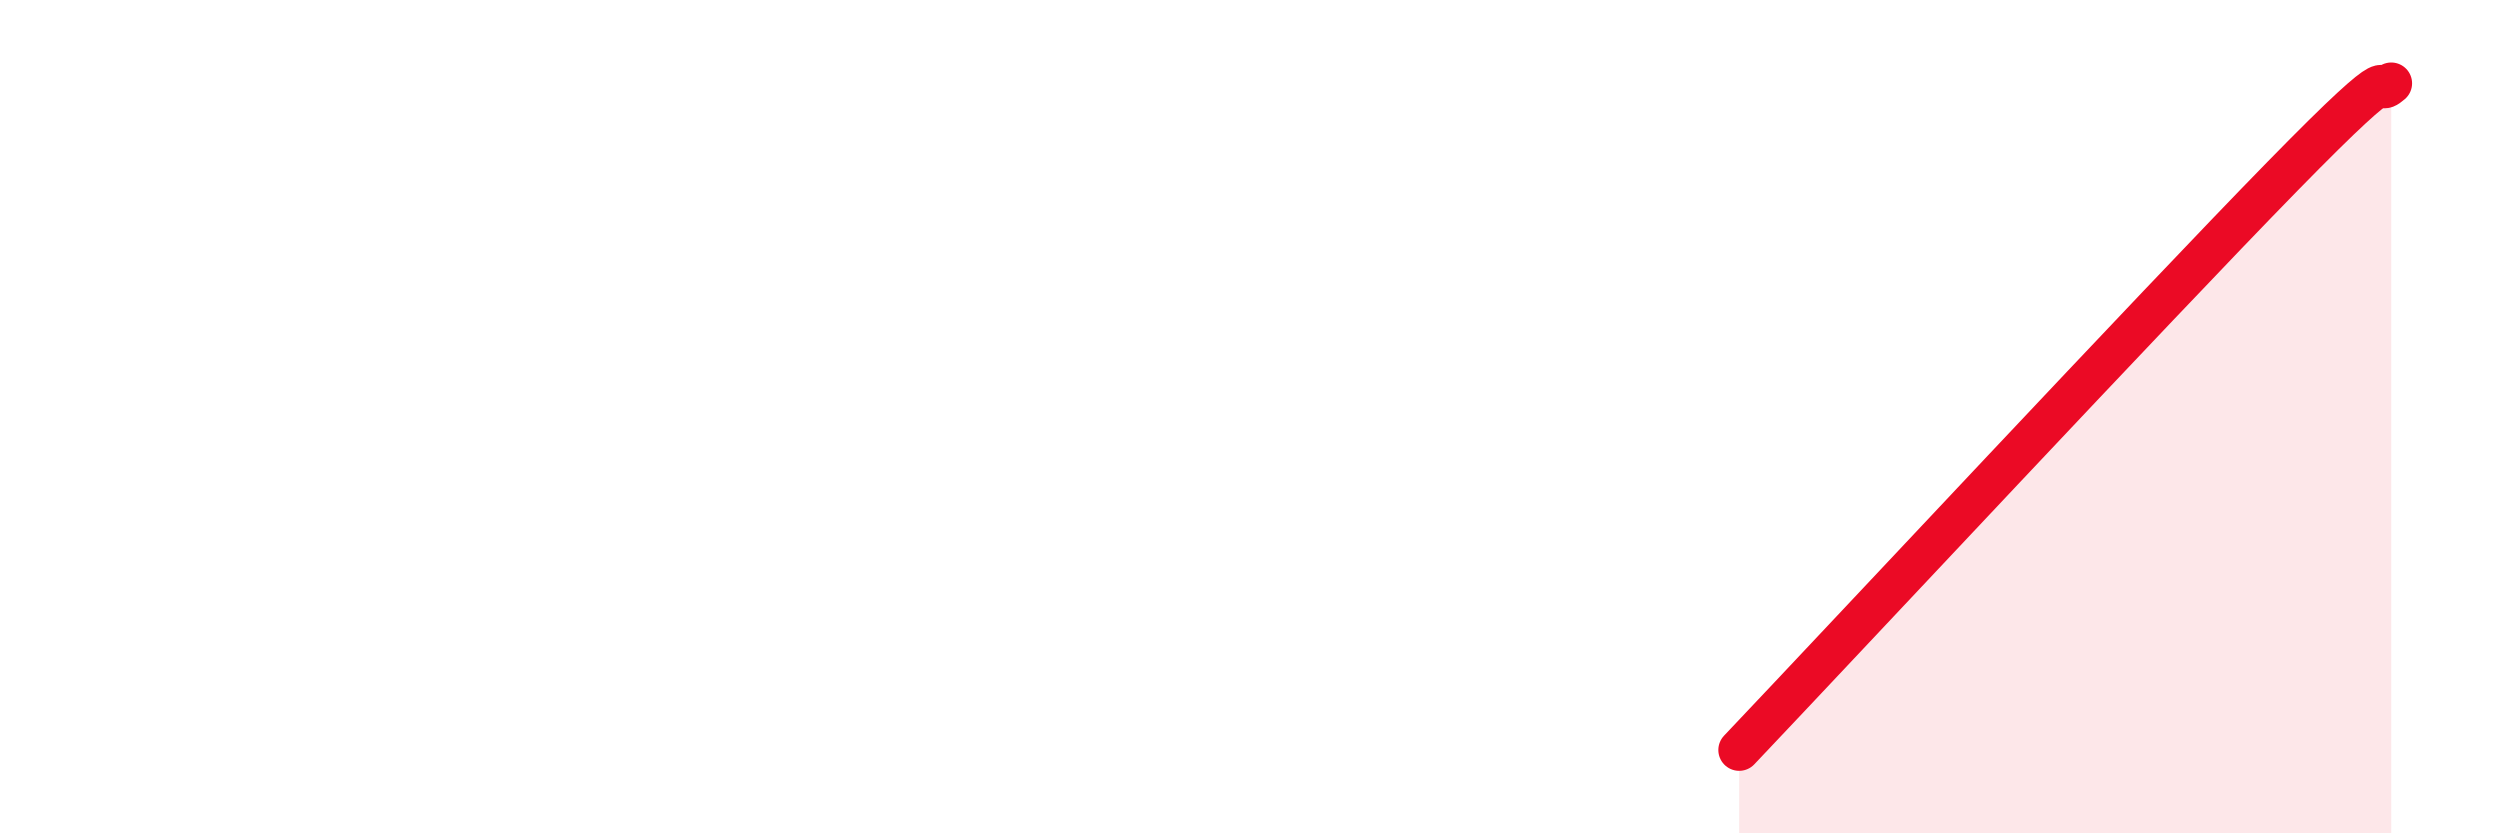 
    <svg width="60" height="20" viewBox="0 0 60 20" xmlns="http://www.w3.org/2000/svg">
      <path
        d="M 41.74,18 C 44.35,15.25 51.65,7.43 54.78,4.23 C 57.91,1.03 56.87,2.45 57.39,2L57.39 20L41.74 20Z"
        fill="#EB0A25"
        opacity="0.1"
        stroke-linecap="round"
        stroke-linejoin="round"
      />
      <path
        d="M 41.74,18 C 44.35,15.25 51.65,7.43 54.78,4.23 C 57.91,1.03 56.87,2.45 57.39,2"
        stroke="#EB0A25"
        stroke-width="1"
        fill="none"
        stroke-linecap="round"
        stroke-linejoin="round"
      />
    </svg>
  